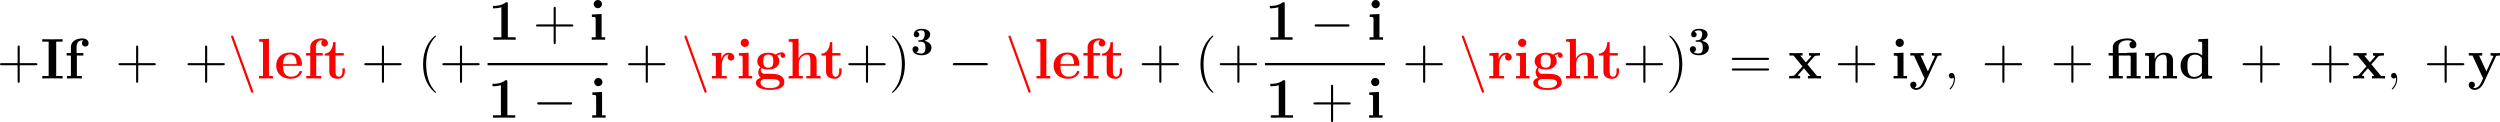 <?xml version='1.0' encoding='UTF-8'?>
<!-- Generated by CodeCogs with dvisvgm 3.2.2 -->
<svg version='1.1' xmlns='http://www.w3.org/2000/svg' xmlns:xlink='http://www.w3.org/1999/xlink' width='708.484pt' height='34.602pt' viewBox='-.168 -.333 708.484 34.602'>
<defs>
<path id='g3-59' d='M2.798 .057C2.798-.775 2.525-1.392 1.937-1.392C1.478-1.392 1.248-1.019 1.248-.703S1.463 0 1.951 0C2.138 0 2.295-.057 2.425-.187C2.453-.215 2.468-.215 2.482-.215C2.511-.215 2.511-.014 2.511 .057C2.511 .531 2.425 1.463 1.592 2.396C1.435 2.568 1.435 2.597 1.435 2.625C1.435 2.697 1.506 2.769 1.578 2.769C1.693 2.769 2.798 1.707 2.798 .057Z'/>
<path id='g4-40' d='M4.663 3.486C4.663 3.443 4.663 3.414 4.419 3.171C2.984 1.722 2.181-.646 2.181-3.572C2.181-6.355 2.855-8.751 4.519-10.444C4.663-10.573 4.663-10.602 4.663-10.645C4.663-10.731 4.591-10.76 4.533-10.76C4.347-10.76 3.171-9.727 2.468-8.321C1.736-6.872 1.406-5.337 1.406-3.572C1.406-2.295 1.607-.588 2.353 .947C3.199 2.668 4.376 3.601 4.533 3.601C4.591 3.601 4.663 3.572 4.663 3.486Z'/>
<path id='g4-41' d='M4.046-3.572C4.046-4.663 3.902-6.441 3.099-8.106C2.252-9.827 1.076-10.76 .918-10.76C.861-10.76 .789-10.731 .789-10.645C.789-10.602 .789-10.573 1.033-10.329C2.468-8.88 3.271-6.513 3.271-3.587C3.271-.803 2.597 1.592 .933 3.285C.789 3.414 .789 3.443 .789 3.486C.789 3.572 .861 3.601 .918 3.601C1.105 3.601 2.281 2.568 2.984 1.162C3.716-.301 4.046-1.851 4.046-3.572Z'/>
<path id='g4-43' d='M5.724-3.314H9.684C9.885-3.314 10.143-3.314 10.143-3.572C10.143-3.845 9.899-3.845 9.684-3.845H5.724V-7.804C5.724-8.005 5.724-8.263 5.466-8.263C5.193-8.263 5.193-8.02 5.193-7.804V-3.845H1.234C1.033-3.845 .775-3.845 .775-3.587C.775-3.314 1.019-3.314 1.234-3.314H5.193V.646C5.193 .846 5.193 1.105 5.452 1.105C5.724 1.105 5.724 .861 5.724 .646V-3.314Z'/>
<path id='g4-61' d='M9.684-4.648C9.885-4.648 10.143-4.648 10.143-4.906C10.143-5.179 9.899-5.179 9.684-5.179H1.234C1.033-5.179 .775-5.179 .775-4.921C.775-4.648 1.019-4.648 1.234-4.648H9.684ZM9.684-1.98C9.885-1.98 10.143-1.98 10.143-2.238C10.143-2.511 9.899-2.511 9.684-2.511H1.234C1.033-2.511 .775-2.511 .775-2.252C.775-1.98 1.019-1.98 1.234-1.98H9.684Z'/>
<path id='g0-51' d='M3.507-3.507C4.194-3.716 4.922-4.284 4.922-5.141C4.922-5.908 4.164-6.526 2.76-6.526C1.574-6.526 .797-5.888 .797-5.091C.797-4.663 1.106-4.394 1.484-4.394C1.933-4.394 2.182-4.712 2.182-5.081C2.182-5.659 1.644-5.768 1.604-5.778C1.953-6.057 2.391-6.137 2.7-6.137C3.527-6.137 3.557-5.499 3.557-5.171C3.557-5.041 3.547-3.736 2.511-3.676C2.102-3.656 2.082-3.646 2.032-3.636C1.933-3.626 1.913-3.527 1.913-3.467C1.913-3.288 2.012-3.288 2.192-3.288H2.63C3.716-3.288 3.716-2.311 3.716-1.803C3.716-1.335 3.716-.319 2.68-.319C2.421-.319 1.903-.359 1.425-.658C1.753-.747 2.002-.996 2.002-1.405C2.002-1.853 1.684-2.162 1.245-2.162C.827-2.162 .478-1.893 .478-1.385C.478-.488 1.445 .11 2.73 .11C4.513 .11 5.24-.887 5.24-1.793C5.24-2.341 4.951-3.198 3.507-3.507Z'/>
<path id='g1-12' d='M4.978-6.427V-6.37H2.912V-7.804C2.912-9.425 4.605-9.569 5.179-9.569C5.337-9.569 5.853-9.569 6.284-9.282C5.839-9.139 5.652-8.794 5.652-8.421C5.652-7.89 6.04-7.546 6.528-7.546C7.001-7.546 7.403-7.876 7.403-8.421C7.403-9.21 6.757-10.042 5.308-10.042C3.673-10.042 1.492-9.555 1.492-7.819V-6.37H.43V-5.753H1.492V-.617H.502V0C.832-.029 1.851-.029 2.238-.029S3.644-.029 3.974 0V-.617H2.984V-5.753H5.523C5.882-5.753 5.968-5.738 5.968-5.236V-.617H4.978V0C5.308-.029 6.327-.029 6.714-.029S8.12-.029 8.45 0V-.617H7.46V-6.499L4.978-6.427Z'/>
<path id='g1-49' d='M4.964-8.995C4.964-9.411 4.935-9.411 4.476-9.411C3.414-8.493 1.822-8.493 1.506-8.493H1.234V-7.876H1.506C2.008-7.876 2.769-7.962 3.343-8.149V-.617H1.349V0C1.951-.029 3.457-.029 4.132-.029S6.327-.029 6.929 0V-.617H4.964V-8.995Z'/>
<path id='g1-73' d='M3.945-9.225H5.552V-9.841C5.036-9.813 3.601-9.813 2.998-9.813S.961-9.813 .445-9.841V-9.225H2.052V-.617H.445V0C.961-.029 2.396-.029 2.998-.029S5.036-.029 5.552 0V-.617H3.945V-9.225Z'/>
<path id='g1-100' d='M4.978-9.841V-9.225C5.868-9.225 5.968-9.225 5.968-8.665V-5.767C5.652-6.04 5.021-6.456 4.031-6.456C1.994-6.456 .545-5.193 .545-3.185C.545-1.133 1.965 .086 3.873 .086C4.663 .086 5.337-.187 5.896-.66V.086L8.45 0V-.617C7.56-.617 7.46-.617 7.46-1.176V-9.956L4.978-9.841ZM5.896-1.449C5.294-.574 4.562-.387 4.046-.387C2.267-.387 2.267-2.209 2.267-3.156C2.267-3.83 2.267-4.548 2.582-5.093C3.027-5.896 3.873-5.982 4.203-5.982C4.792-5.982 5.423-5.724 5.896-5.093V-1.449Z'/>
<path id='g1-101' d='M6.484-3.171C6.814-3.171 6.901-3.171 6.901-3.529C6.901-3.96 6.8-5.036 6.14-5.71C5.538-6.312 4.734-6.499 3.902-6.499C1.664-6.499 .445-5.036 .445-3.228C.445-1.219 1.922 .086 4.089 .086S6.901-1.435 6.901-1.679C6.901-1.894 6.685-1.894 6.599-1.894C6.37-1.894 6.355-1.851 6.269-1.664C5.896-.732 4.949-.43 4.261-.43C2.181-.43 2.166-2.367 2.166-3.171H6.484ZM2.166-3.587C2.195-4.175 2.209-4.734 2.511-5.251C2.783-5.71 3.285-6.025 3.902-6.025C5.437-6.025 5.566-4.304 5.581-3.587H2.166Z'/>
<path id='g1-102' d='M3.113-5.753H4.749V-6.37H3.041V-7.847C3.041-9.339 3.988-9.569 4.462-9.569C4.619-9.569 4.648-9.555 4.734-9.526C4.519-9.382 4.39-9.139 4.39-8.837C4.39-8.263 4.849-8.005 5.222-8.005C5.538-8.005 6.054-8.22 6.054-8.852C6.054-9.44 5.538-10.042 4.519-10.042C3.214-10.042 1.621-9.497 1.621-7.833V-6.37H.56V-5.753H1.621V-.617H.631V0C.961-.029 2.037-.029 2.439-.029C2.855-.029 4.017-.029 4.361 0V-.617H3.113V-5.753Z'/>
<path id='g1-103' d='M1.865-2.611C2.554-2.238 3.357-2.238 3.572-2.238C5.552-2.238 6.341-3.343 6.341-4.347C6.341-5.079 5.925-5.595 5.753-5.738C6.169-5.968 6.513-6.025 6.757-6.054C6.714-5.982 6.671-5.925 6.671-5.738C6.671-5.437 6.872-5.165 7.245-5.165S7.819-5.437 7.819-5.738C7.819-6.083 7.56-6.542 6.958-6.542C6.341-6.542 5.753-6.241 5.452-5.982C4.863-6.327 4.304-6.456 3.572-6.456C1.592-6.456 .803-5.351 .803-4.347C.803-3.902 .947-3.314 1.549-2.826C1.306-2.554 1.047-2.052 1.047-1.535C1.047-.918 1.377-.387 1.679-.158C1.334-.072 .445 .258 .445 1.076C.445 1.922 1.377 2.884 4.017 2.884C6.398 2.884 7.603 2.109 7.603 1.033C7.603-.23 6.771-.646 6.413-.818C5.724-1.162 4.806-1.162 3.544-1.162C3.185-1.162 2.554-1.162 2.482-1.176C1.865-1.277 1.693-1.822 1.693-2.095C1.693-2.209 1.707-2.425 1.865-2.611ZM3.572-2.697C2.324-2.697 2.324-3.687 2.324-4.347S2.324-5.997 3.572-5.997S4.82-5.007 4.82-4.347S4.82-2.697 3.572-2.697ZM4.376 .158C5.423 .158 6.427 .344 6.427 1.09C6.427 1.592 5.925 2.425 4.031 2.425S1.621 1.621 1.621 1.076C1.621 .158 2.525 .158 2.74 .158H4.376Z'/>
<path id='g1-104' d='M7.618-4.39C7.618-5.753 7.03-6.456 5.452-6.456C4.003-6.456 3.3-5.437 3.099-5.007H3.084V-9.956L.603-9.841V-9.225C1.492-9.225 1.592-9.225 1.592-8.665V-.617H.603V0C.933-.029 1.965-.029 2.367-.029S3.816-.029 4.146 0V-.617H3.156V-3.673C3.156-5.222 4.304-5.982 5.222-5.982C5.753-5.982 6.054-5.638 6.054-4.548V-.617H5.064V0C5.394-.029 6.427-.029 6.829-.029S8.278-.029 8.608 0V-.617H7.618V-4.39Z'/>
<path id='g1-105' d='M3.199-8.938C3.199-9.526 2.726-9.971 2.166-9.971C1.578-9.971 1.133-9.483 1.133-8.938S1.578-7.905 2.166-7.905C2.726-7.905 3.199-8.349 3.199-8.938ZM.674-6.341V-5.724C1.521-5.724 1.621-5.724 1.621-5.165V-.617H.631V0C.961-.029 1.951-.029 2.338-.029C2.74-.029 3.658-.029 4.003 0V-.617H3.113V-6.456L.674-6.341Z'/>
<path id='g1-108' d='M3.113-9.956L.631-9.841V-9.225C1.521-9.225 1.621-9.225 1.621-8.665V-.617H.631V0C.961-.029 1.98-.029 2.367-.029S3.773-.029 4.103 0V-.617H3.113V-9.956Z'/>
<path id='g1-110' d='M7.618-4.39C7.618-5.753 7.03-6.456 5.452-6.456C4.419-6.456 3.529-5.954 3.041-4.878H3.027V-6.456L.603-6.341V-5.724C1.492-5.724 1.592-5.724 1.592-5.165V-.617H.603V0C.933-.029 1.965-.029 2.367-.029S3.816-.029 4.146 0V-.617H3.156V-3.673C3.156-5.222 4.304-5.982 5.222-5.982C5.753-5.982 6.054-5.638 6.054-4.548V-.617H5.064V0C5.394-.029 6.427-.029 6.829-.029S8.278-.029 8.608 0V-.617H7.618V-4.39Z'/>
<path id='g1-114' d='M2.984-3.228C2.984-3.701 3.084-5.982 4.763-5.982C4.562-5.825 4.462-5.581 4.462-5.322C4.462-4.734 4.935-4.49 5.294-4.49S6.126-4.734 6.126-5.322C6.126-6.054 5.38-6.456 4.691-6.456C3.558-6.456 3.07-5.466 2.869-4.863H2.855V-6.456L.502-6.341V-5.724C1.392-5.724 1.492-5.724 1.492-5.165V-.617H.502V0C.832-.029 1.908-.029 2.31-.029C2.726-.029 3.888-.029 4.232 0V-.617H2.984V-3.228Z'/>
<path id='g1-116' d='M3.027-5.753H5.093V-6.37H3.027V-9.11H2.425C2.41-7.69 1.722-6.269 .301-6.226V-5.753H1.463V-1.765C1.463-.244 2.64 .086 3.673 .086C4.734 .086 5.365-.717 5.365-1.779V-2.539H4.763V-1.793C4.763-.846 4.333-.43 3.888-.43C3.027-.43 3.027-1.392 3.027-1.722V-5.753Z'/>
<path id='g1-120' d='M4.835-3.544L6.499-5.452C6.657-5.638 6.786-5.753 7.976-5.753V-6.37C7.173-6.341 7.144-6.341 6.657-6.341C6.241-6.341 5.624-6.341 5.222-6.37V-5.753C5.495-5.753 5.796-5.681 5.796-5.581C5.796-5.552 5.724-5.452 5.695-5.423L4.447-4.017L3.027-5.753H3.63V-6.37C3.3-6.341 2.324-6.341 1.937-6.341C1.506-6.341 .732-6.341 .33-6.37V-5.753H1.349L3.587-3.027L1.722-.918C1.549-.717 1.449-.617 .258-.617V0C1.119-.029 1.148-.029 1.592-.029C2.008-.029 2.611-.029 3.013 0V-.617C2.74-.617 2.439-.689 2.439-.789C2.439-.803 2.439-.818 2.539-.933L3.974-2.554L5.566-.617H4.964V0C5.308-.029 6.269-.029 6.671-.029C7.101-.029 7.862-.029 8.263 0V-.617H7.259L4.835-3.544Z'/>
<path id='g1-121' d='M7.101-5.437C7.187-5.638 7.245-5.753 8.163-5.753V-6.37C7.675-6.341 7.618-6.341 7.03-6.341C6.642-6.341 6.614-6.341 5.796-6.37V-5.753C5.81-5.753 6.484-5.753 6.484-5.566C6.484-5.523 6.441-5.437 6.427-5.394L4.749-1.779L2.912-5.753H3.701V-6.37C3.357-6.341 2.381-6.341 1.98-6.341C1.564-6.341 .717-6.341 .344-6.37V-5.753H1.262L3.917 0C3.845 .172 3.644 .588 3.572 .76C3.271 1.406 2.812 2.396 1.808 2.396C1.75 2.396 1.578 2.396 1.42 2.31C1.449 2.295 1.879 2.123 1.879 1.578C1.879 1.105 1.535 .803 1.105 .803C.66 .803 .316 1.105 .316 1.592C.316 2.267 .947 2.869 1.808 2.869C2.984 2.869 3.759 1.808 4.046 1.176L7.101-5.437Z'/>
<path id='g2-0' d='M9.454-3.3C9.698-3.3 9.956-3.3 9.956-3.587S9.698-3.873 9.454-3.873H1.693C1.449-3.873 1.191-3.873 1.191-3.587S1.449-3.3 1.693-3.3H9.454Z'/>
<path id='g2-110' d='M5.753 3.242C5.825 3.443 5.896 3.587 6.083 3.587C6.241 3.587 6.37 3.457 6.37 3.3C6.37 3.271 6.37 3.242 6.298 3.07L1.392-10.415C1.306-10.659 1.262-10.76 1.076-10.76C.918-10.76 .789-10.631 .789-10.473C.789-10.444 .789-10.415 .861-10.243L5.753 3.242Z'/>
</defs>
<g id='page1' transform='matrix(1.13 0 0 1.13 -44.949 -89.261)'>
<use x='38.854' y='98.373' xlink:href='#g4-43'/>
<use x='49.78' y='98.373' xlink:href='#g1-73'/>
<use x='55.791' y='98.373' xlink:href='#g1-102'/>
<use x='68.568' y='98.373' xlink:href='#g4-43'/>
<use x='85.869' y='98.373' xlink:href='#g4-43'/>
<g fill='#f00'>
<use x='96.795' y='98.373' xlink:href='#g2-110'/>
<use x='103.968' y='98.373' xlink:href='#g1-108'/>
<use x='108.451' y='98.373' xlink:href='#g1-101'/>
<use x='115.815' y='98.373' xlink:href='#g1-102'/>
<use x='120.747' y='98.373' xlink:href='#g1-116'/>
</g>
<use x='130.211' y='98.373' xlink:href='#g4-43'/>
<use x='144.325' y='98.373' xlink:href='#g4-40'/>
<use x='149.787' y='98.373' xlink:href='#g4-43'/>
<use x='162.025' y='88.667' xlink:href='#g1-49'/>
<use x='173.283' y='88.667' xlink:href='#g4-43'/>
<use x='187.396' y='88.667' xlink:href='#g1-105'/>
<rect x='161.909' y='94.499' height='.574' width='30.087'/>
<use x='161.909' y='108.214' xlink:href='#g1-49'/>
<use x='173.166' y='108.214' xlink:href='#g2-0'/>
<use x='187.512' y='108.214' xlink:href='#g1-105'/>
<use x='196.379' y='98.373' xlink:href='#g4-43'/>
<g fill='#f00'>
<use x='210.493' y='98.373' xlink:href='#g2-110'/>
<use x='217.666' y='98.373' xlink:href='#g1-114'/>
<use x='224.258' y='98.373' xlink:href='#g1-105'/>
<use x='228.741' y='98.373' xlink:href='#g1-103'/>
<use x='236.811' y='98.373' xlink:href='#g1-104'/>
<use x='245.329' y='98.373' xlink:href='#g1-116'/>
</g>
<use x='251.605' y='98.373' xlink:href='#g4-43'/>
<use x='262.531' y='98.373' xlink:href='#g4-41'/>
<use x='267.994' y='92.449' xlink:href='#g0-51'/>
<use x='277.408' y='98.373' xlink:href='#g2-0'/>
<g fill='#f00'>
<use x='291.754' y='98.373' xlink:href='#g2-110'/>
<use x='298.927' y='98.373' xlink:href='#g1-108'/>
<use x='303.411' y='98.373' xlink:href='#g1-101'/>
<use x='310.775' y='98.373' xlink:href='#g1-102'/>
<use x='315.706' y='98.373' xlink:href='#g1-116'/>
</g>
<use x='325.171' y='98.373' xlink:href='#g4-43'/>
<use x='339.284' y='98.373' xlink:href='#g4-40'/>
<use x='344.747' y='98.373' xlink:href='#g4-43'/>
<use x='356.868' y='88.667' xlink:href='#g1-49'/>
<use x='368.126' y='88.667' xlink:href='#g2-0'/>
<use x='382.472' y='88.667' xlink:href='#g1-105'/>
<rect x='356.868' y='94.499' height='.574' width='30.087'/>
<use x='356.984' y='108.214' xlink:href='#g1-49'/>
<use x='368.242' y='108.214' xlink:href='#g4-43'/>
<use x='382.356' y='108.214' xlink:href='#g1-105'/>
<use x='391.339' y='98.373' xlink:href='#g4-43'/>
<g fill='#f00'>
<use x='405.452' y='98.373' xlink:href='#g2-110'/>
<use x='412.625' y='98.373' xlink:href='#g1-114'/>
<use x='419.217' y='98.373' xlink:href='#g1-105'/>
<use x='423.701' y='98.373' xlink:href='#g1-103'/>
<use x='431.77' y='98.373' xlink:href='#g1-104'/>
<use x='440.288' y='98.373' xlink:href='#g1-116'/>
</g>
<use x='446.565' y='98.373' xlink:href='#g4-43'/>
<use x='457.49' y='98.373' xlink:href='#g4-41'/>
<use x='462.953' y='92.449' xlink:href='#g0-51'/>
<use x='473.165' y='98.373' xlink:href='#g4-61'/>
<use x='488.075' y='98.373' xlink:href='#g1-120'/>
<use x='499.781' y='98.373' xlink:href='#g4-43'/>
<use x='513.895' y='98.373' xlink:href='#g1-105'/>
<use x='518.378' y='98.373' xlink:href='#g1-121'/>
<use x='527.12' y='98.373' xlink:href='#g3-59'/>
<use x='536.601' y='98.373' xlink:href='#g4-43'/>
<use x='553.903' y='98.373' xlink:href='#g4-43'/>
<use x='568.016' y='98.373' xlink:href='#g1-12'/>
<use x='576.983' y='98.373' xlink:href='#g1-110'/>
<use x='585.949' y='98.373' xlink:href='#g1-100'/>
<use x='601.291' y='98.373' xlink:href='#g4-43'/>
<use x='618.593' y='98.373' xlink:href='#g4-43'/>
<use x='629.519' y='98.373' xlink:href='#g1-120'/>
<use x='638.037' y='98.373' xlink:href='#g3-59'/>
<use x='647.518' y='98.373' xlink:href='#g4-43'/>
<use x='658.443' y='98.373' xlink:href='#g1-121'/>
</g>
</svg>